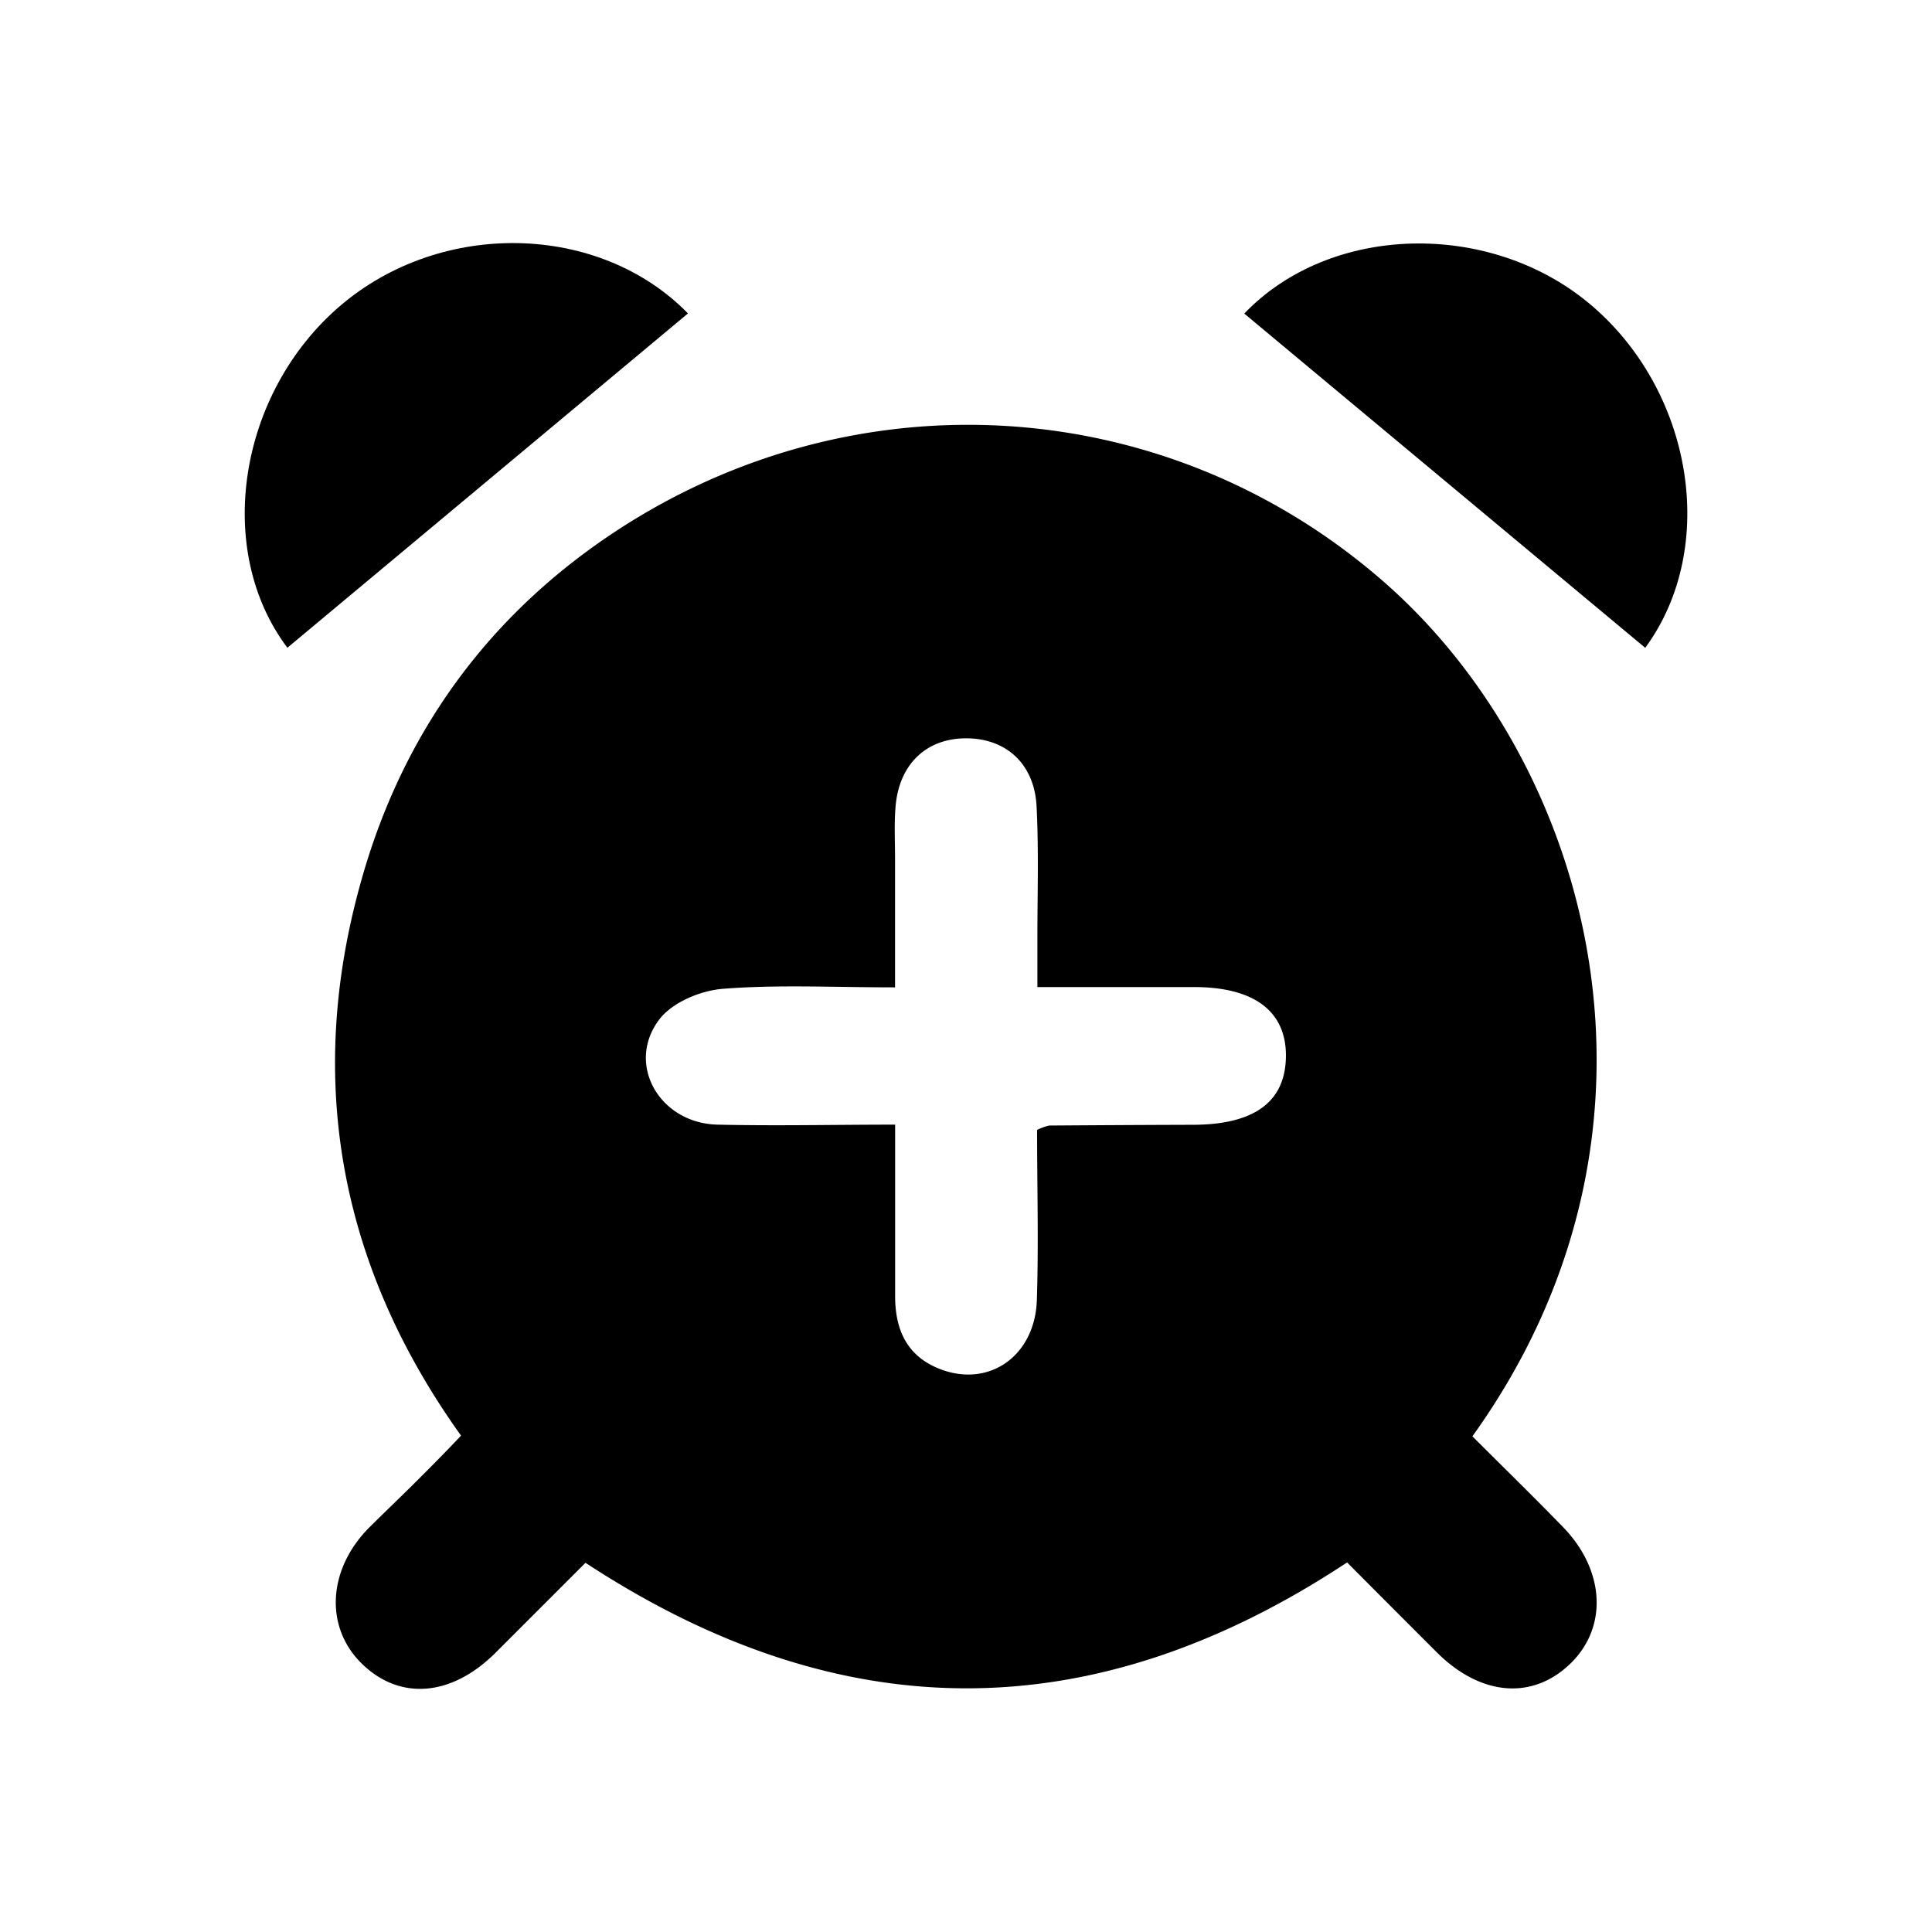 <svg id="fe8d6ec1-a94a-4410-aaff-b156447e2110" data-name="Calque 1" xmlns="http://www.w3.org/2000/svg" viewBox="0 0 256 256"><title>Plan de travail 1</title><path d="M77.58,207.08c-4,4-8,8-12,12-5.85,5.77-12.68,6.26-17.69,1.31-4.83-4.78-4.48-12.29.87-17.82,2-2,4.06-3.95,6.07-5.95s4-4,6.26-6.39c-15.91-22.22-20.69-46.8-13.3-73.26C52.83,98.76,63,83.72,78.42,72.58c32.45-23.41,75.52-21.36,105.13,4.68,27.42,24.12,40.78,72.37,11.55,113.06,4,4,8,7.9,11.9,11.91,5.66,5.75,6.09,13.33,1.11,18.18s-11.83,4.38-17.69-1.43c-4-4-8-8-11.92-11.95C144.9,229.22,111.5,229.31,77.58,207.08Zm59.84-57.36a7.6,7.6,0,0,1,1.59-.58q9.5-.07,19-.1c8.14,0,12.29-3,12.38-9s-4.15-9.24-12.15-9.25c-6.77,0-13.55,0-20.78,0v-6.49c0-5.82.19-11.66-.11-17.47-.29-5.64-4.07-9-9.33-9s-8.87,3.41-9.35,9c-.2,2.31-.07,4.65-.07,7,0,5.58,0,11.15,0,17-8.18,0-15.52-.38-22.78.19-3,.23-6.69,1.79-8.41,4-4.56,5.9-.06,13.82,7.66,14s15.51,0,23.54,0c0,8.1,0,15.41,0,22.73,0,4.29,1.45,7.84,5.78,9.59,6.54,2.65,12.76-1.57,13-9.11S137.42,157.28,137.42,149.72Z"/><path d="M91.16,41.53,38.08,85.83c-9.79-13-6.47-33.73,6.93-45.25S79.39,29.48,91.16,41.53Z"/><path d="M218,85.84,164.87,41.55c11.4-11.9,32.45-12.39,45.72-1.33C224.28,51.63,227.81,72.49,218,85.84Z"/></svg>